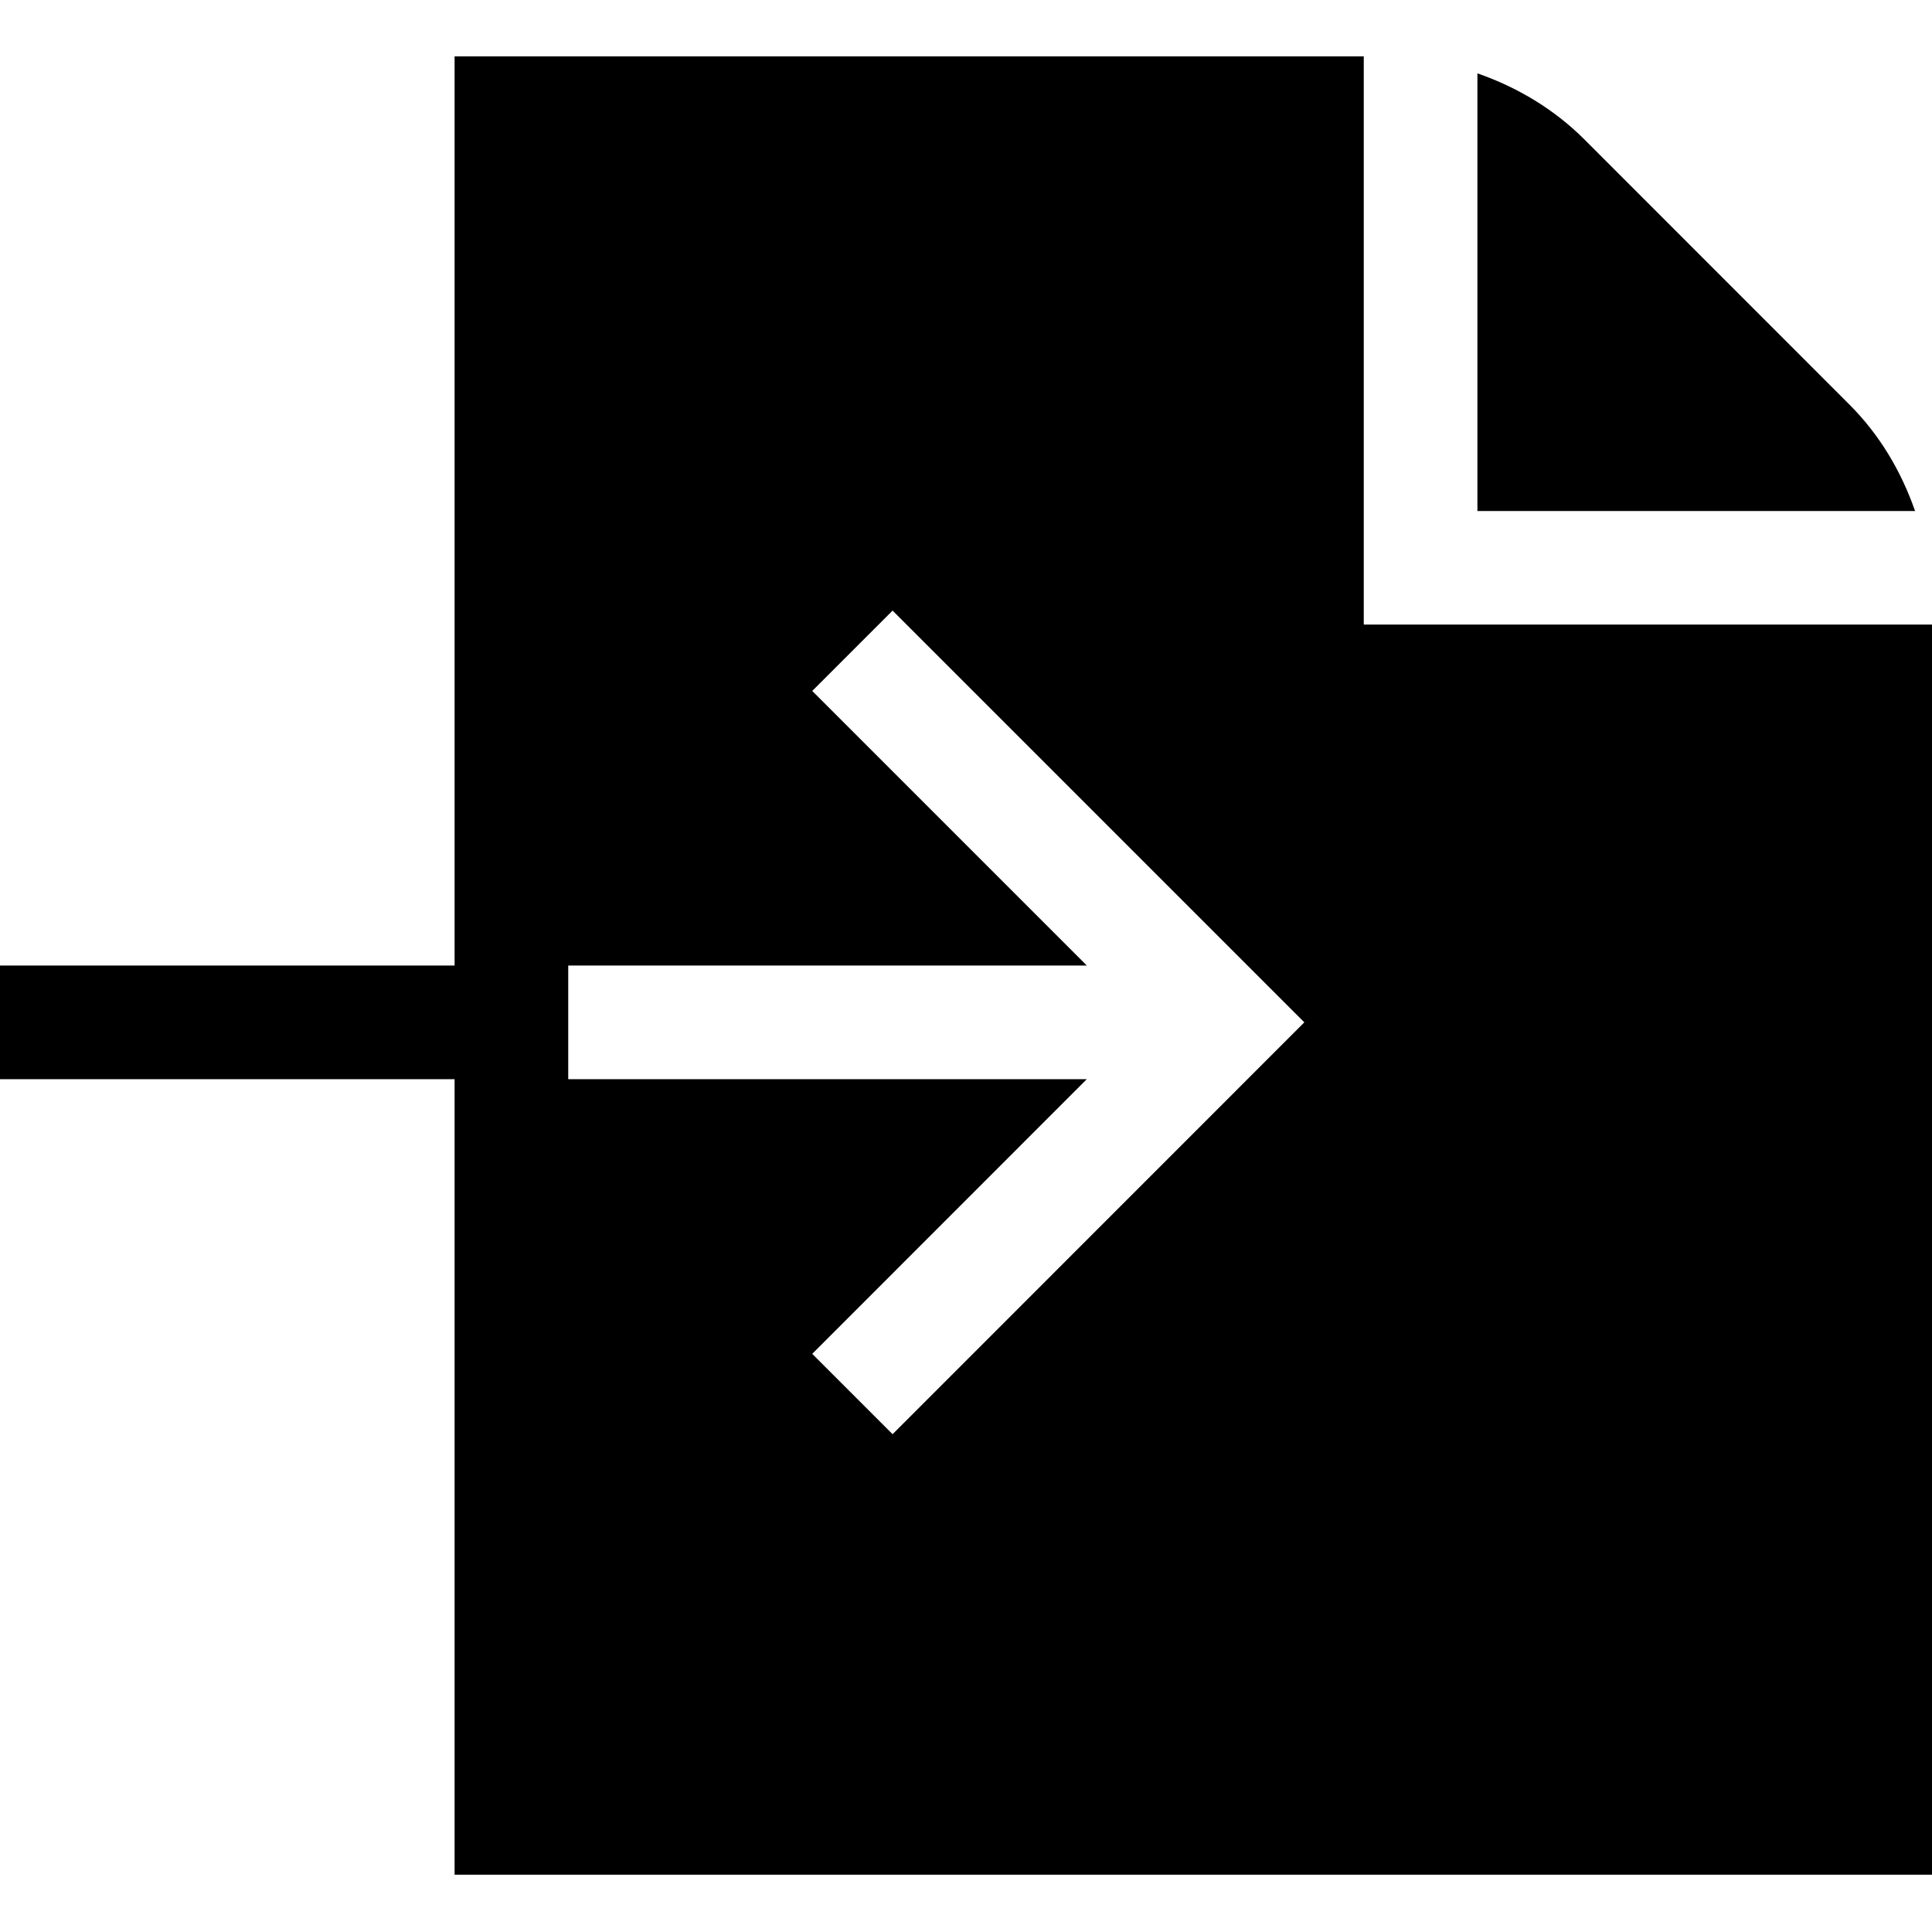 <?xml version="1.0" encoding="utf-8"?><!-- Uploaded to: SVG Repo, www.svgrepo.com, Generator: SVG Repo Mixer Tools -->
<svg fill="#000000" width="800px" height="800px" viewBox="0 0 1920 1920" xmlns="http://www.w3.org/2000/svg">
    <path d="M1574.513 138.515c-30.381-30.268-66.748-51.84-106.278-65.619v434.936h434.937c-13.78-39.529-35.238-75.896-65.62-106.164l-263.04-263.153Zm-219.219 482.19V56h-903.53v903.53H0v112.94h451.765v790.589H1920V620.706h-564.706ZM887.04 1425.3l-79.85-79.85 272.866-272.978h-515.35V959.529h515.35L807.191 686.664l79.849-79.85L1296.226 1016 887.04 1425.299Z" fill-rule="evenodd"/>
</svg>